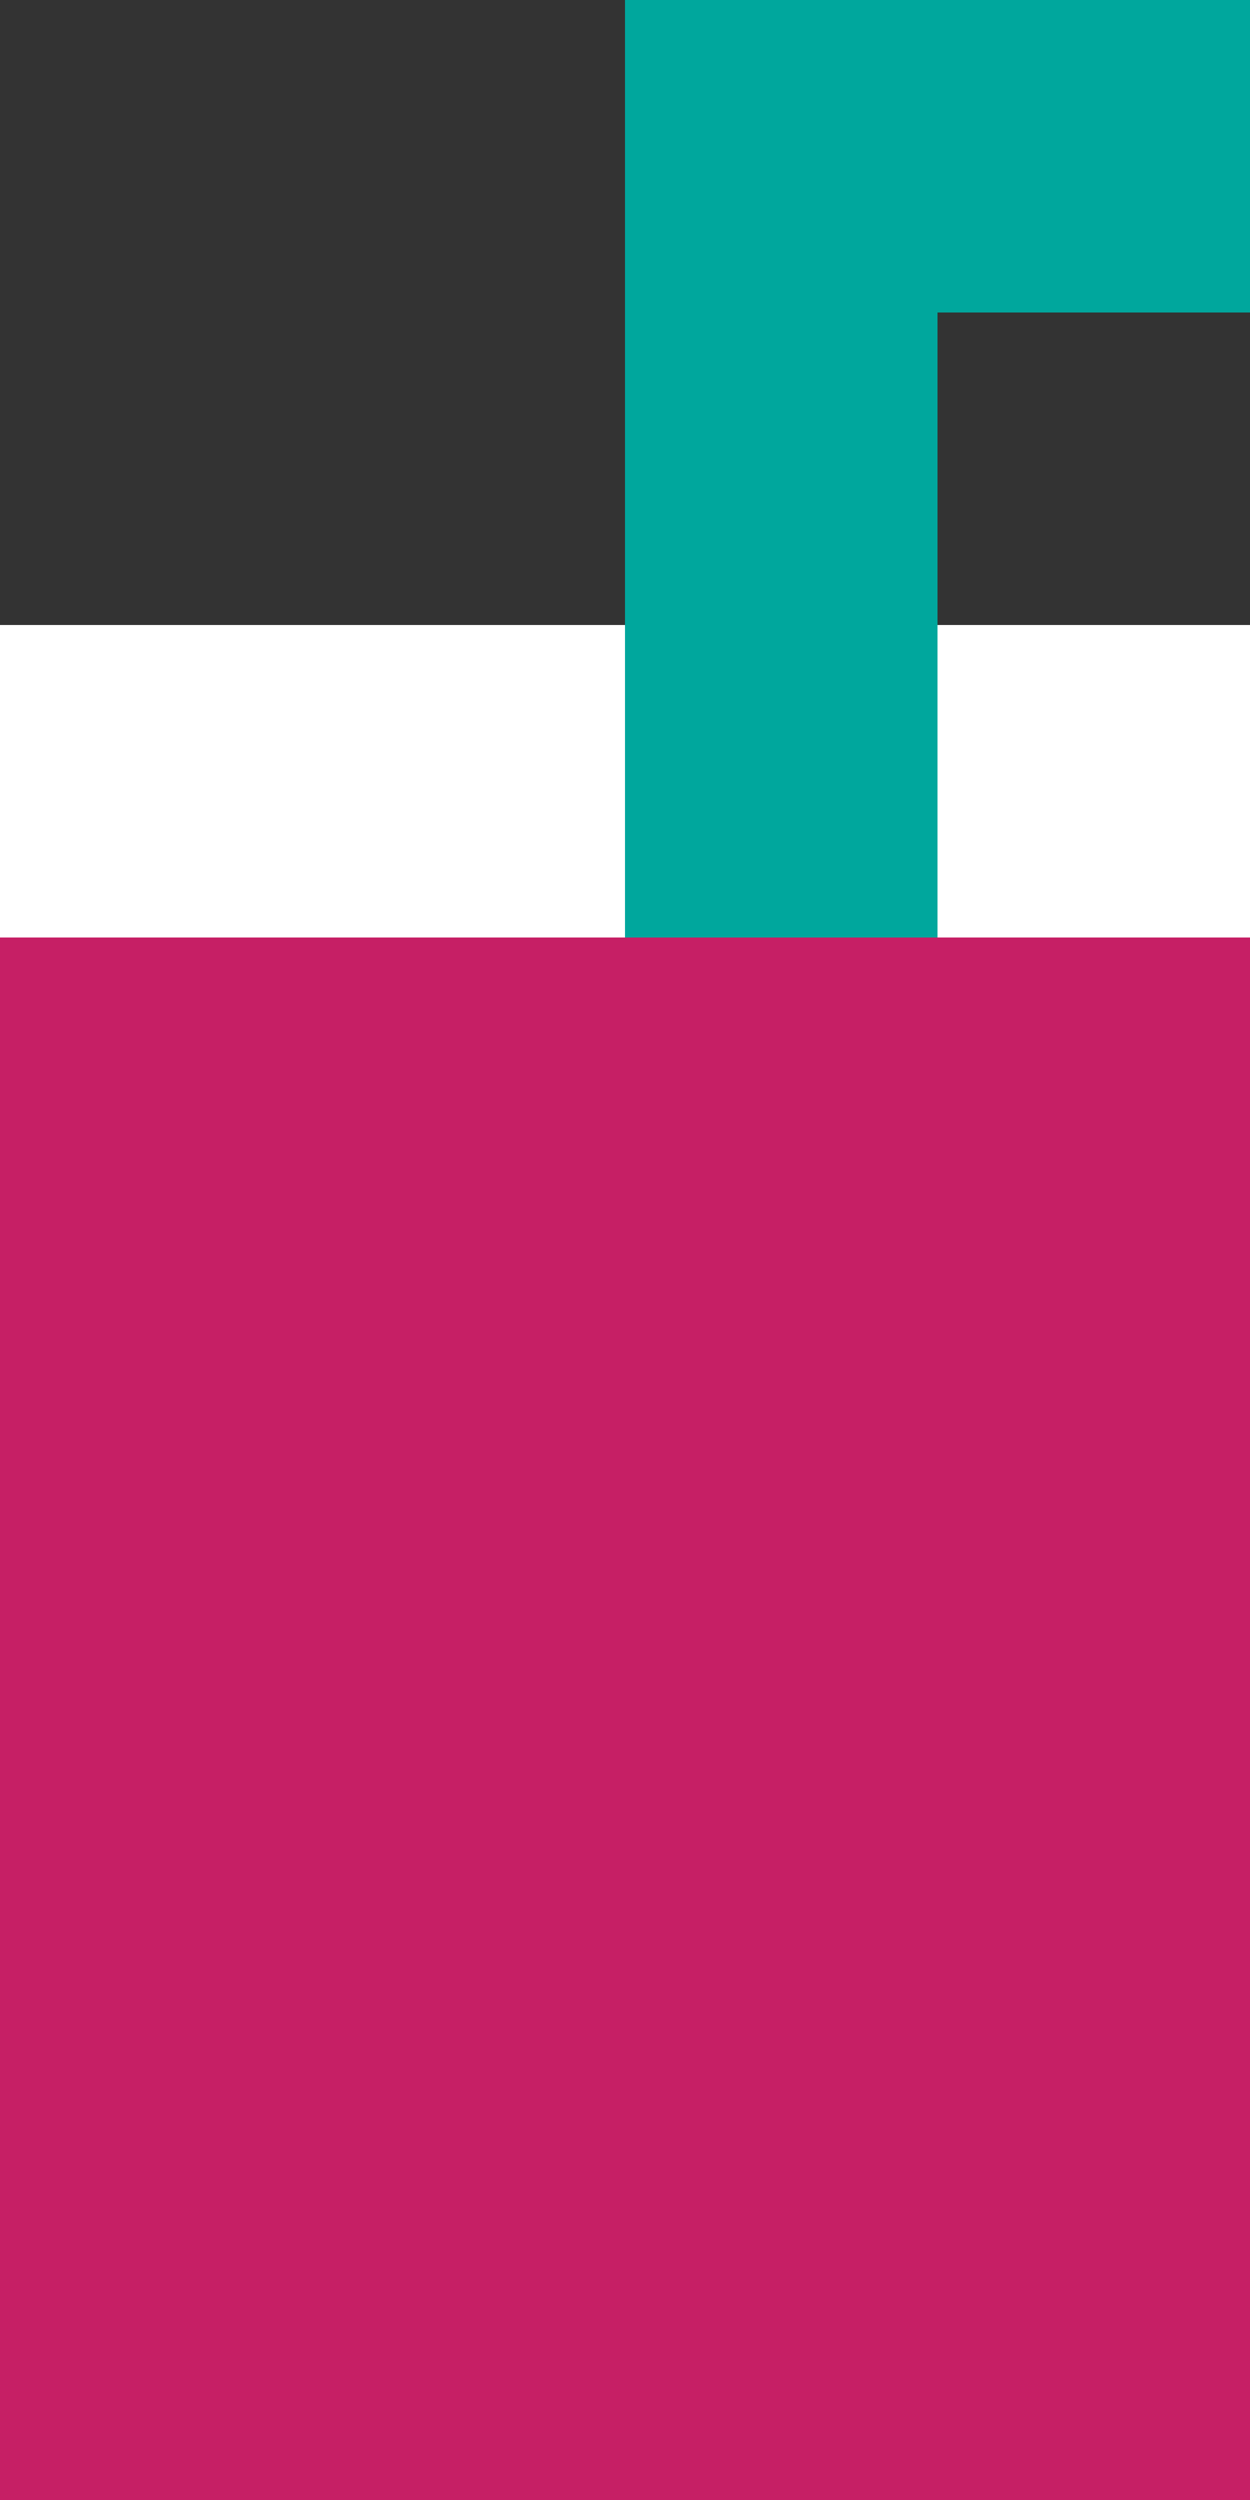 <?xml version="1.0" encoding="UTF-8" standalone="no"?>
<!-- Generator: Adobe Illustrator 24.0.0, SVG Export Plug-In . SVG Version: 6.00 Build 0)  -->

<svg
   version="1.1"
   id="Layer_1"
   x="0px"
   y="0px"
   viewBox="0 0 72 144"
   xml:space="preserve"
   sodipodi:docname="GameOn_Website_Buttons-EatDrinkPlay.svg"
   width="72"
   height="144"
   xmlns:inkscape="http://www.inkscape.org/namespaces/inkscape"
   xmlns:sodipodi="http://sodipodi.sourceforge.net/DTD/sodipodi-0.dtd"
   xmlns="http://www.w3.org/2000/svg"
   xmlns:svg="http://www.w3.org/2000/svg"><rect x="0" y="0" width="72" height="144" fill="#333333" stroke="none"/><defs
   id="defs790" /><sodipodi:namedview
   id="namedview788"
   pagecolor="#505050"
   bordercolor="#ffffff"
   borderopacity="1"
   inkscape:showpageshadow="0"
   inkscape:pageopacity="0"
   inkscape:pagecheckerboard="1"
   inkscape:deskcolor="#505050"
   showgrid="false" />
<style
   type="text/css"
   id="style397">
	.st0{fill:#00A79D;}
	.st1{fill:#D7DF27;}
	.st2{font-family:'CeraPro-Black';}
	.st3{font-size:72px;}
	.st4{fill:#C61F65;}
	.st5{fill:#FFFFFF;}
</style>

















<g
   id="g633"
   transform="translate(-445.1,-706.32)">
	<polygon
   class="st4"
   points="445.1,832.32 445.1,832.32 445.1,850.32 463.1,850.32 481.1,850.32 499.1,850.32 517.1,850.32 517.1,832.32 517.1,832.32 517.1,814.32 517.1,814.32 517.1,796.32 517.1,796.32 517.1,778.32 517.1,778.32 517.1,760.32 499.1,760.32 481.1,760.32 463.1,760.32 445.1,760.32 445.1,778.32 445.1,796.32 445.1,814.32 "
   id="polygon623" />
	<g
   id="g629">
		<polygon
   class="st5"
   points="481.1,742.32 463.1,742.32 445.1,742.32 445.1,760.32 463.1,760.32 481.1,760.32 "
   id="polygon625" />
		<rect
   x="499.1"
   y="742.32"
   class="st5"
   width="18"
   height="18"
   id="rect627" />
	</g>
	<polygon
   class="st0"
   points="499.1,724.32 517.1,724.32 517.1,706.32 499.1,706.32 481.1,706.32 481.1,724.32 481.1,742.32 481.1,760.32 499.1,760.32 499.1,742.32 "
   id="polygon631" />
</g>


</svg>
